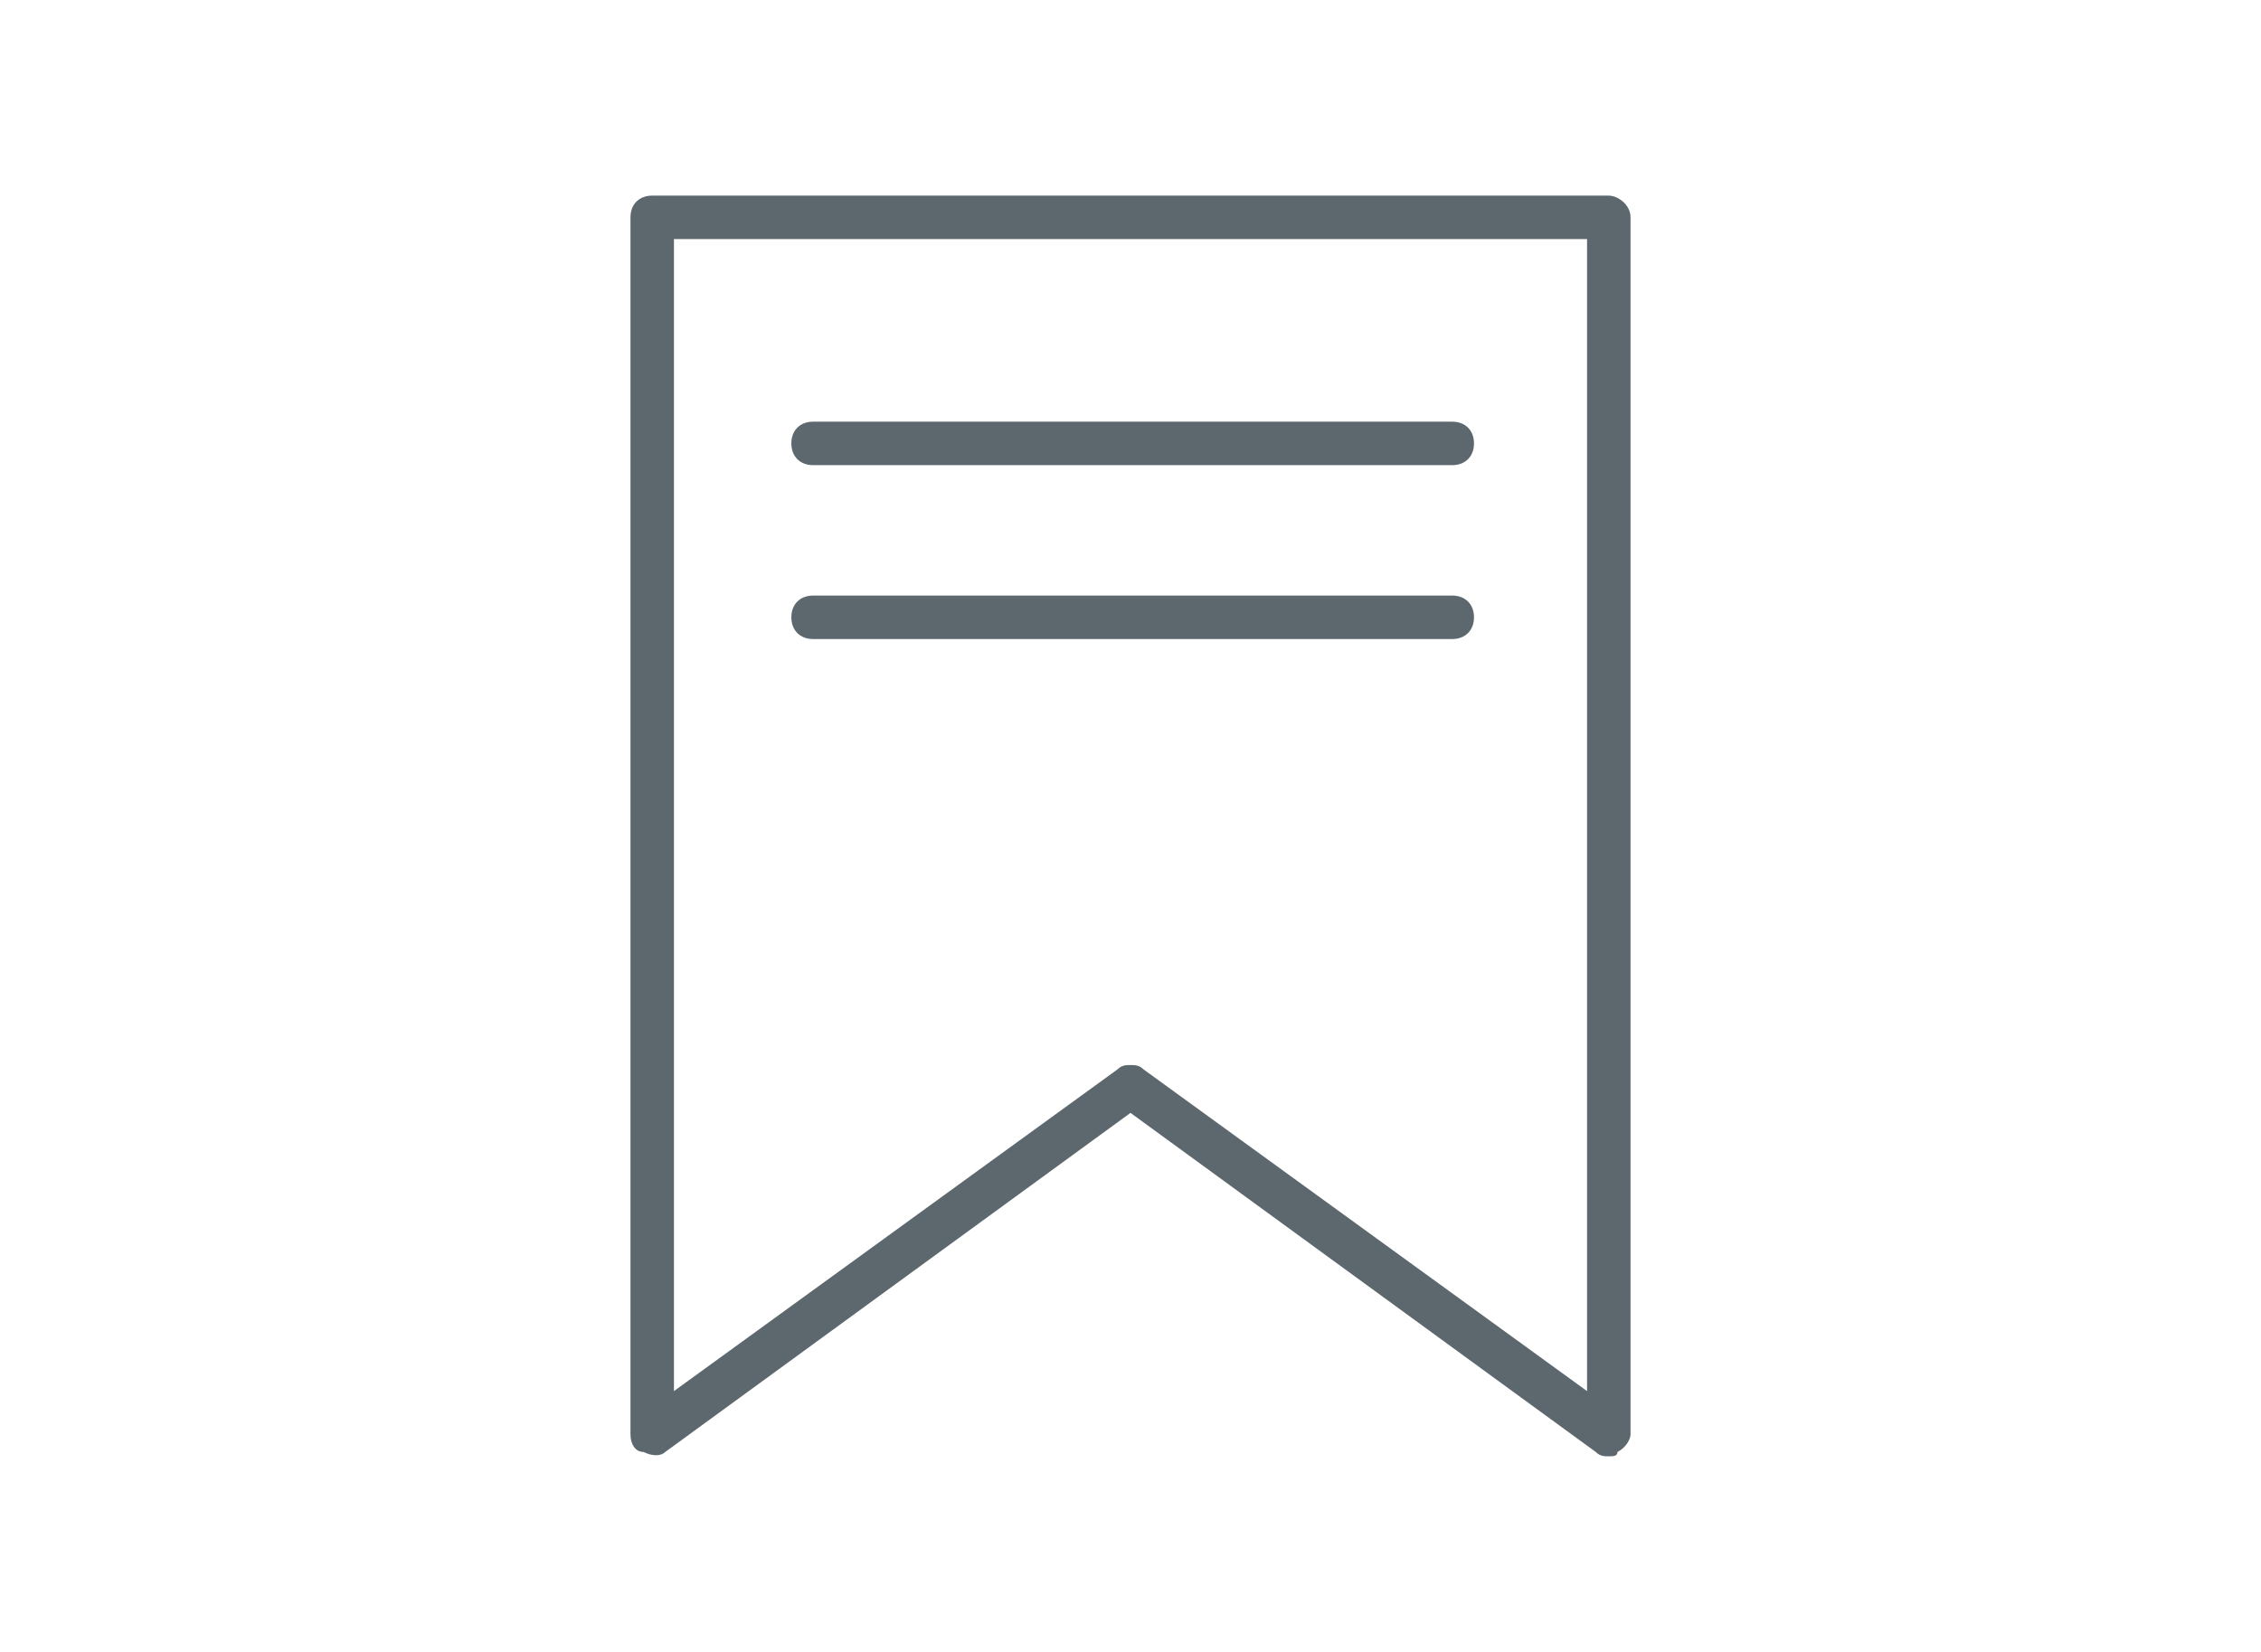 <?xml version="1.0" encoding="utf-8"?>
<!-- Generator: Adobe Illustrator 21.0.0, SVG Export Plug-In . SVG Version: 6.00 Build 0)  -->
<svg version="1.1" id="Ebene_1" xmlns="http://www.w3.org/2000/svg" xmlns:xlink="http://www.w3.org/1999/xlink" x="0px" y="0px"
	 viewBox="0 0 52 38" style="enable-background:new 0 0 52 38;" xml:space="preserve">
<style type="text/css">
	.st0{fill:#5D676E;}
</style>
<path class="st0" d="M37,4.5H15c-0.3,0-0.5,0.2-0.5,0.5v28c0,0.2,0.1,0.4,0.3,0.4c0.2,0.1,0.4,0.1,0.5,0L26,25.6l10.7,7.8
	c0.1,0.1,0.2,0.1,0.3,0.1s0.2,0,0.2-0.1c0.2-0.1,0.3-0.3,0.3-0.4V5C37.5,4.7,37.2,4.5,37,4.5z M36.5,32l-10.2-7.4
	c-0.1-0.1-0.2-0.1-0.3-0.1s-0.2,0-0.3,0.1L15.5,32V5.5h21V32z"/>
<path class="st0" d="M18.7,10.7h14.7c0.3,0,0.5-0.2,0.5-0.5s-0.2-0.5-0.5-0.5H18.7c-0.3,0-0.5,0.2-0.5,0.5S18.4,10.7,18.7,10.7z"/>
<path class="st0" d="M18.7,14.7h14.7c0.3,0,0.5-0.2,0.5-0.5s-0.2-0.5-0.5-0.5H18.7c-0.3,0-0.5,0.2-0.5,0.5S18.4,14.7,18.7,14.7z"/>
</svg>
